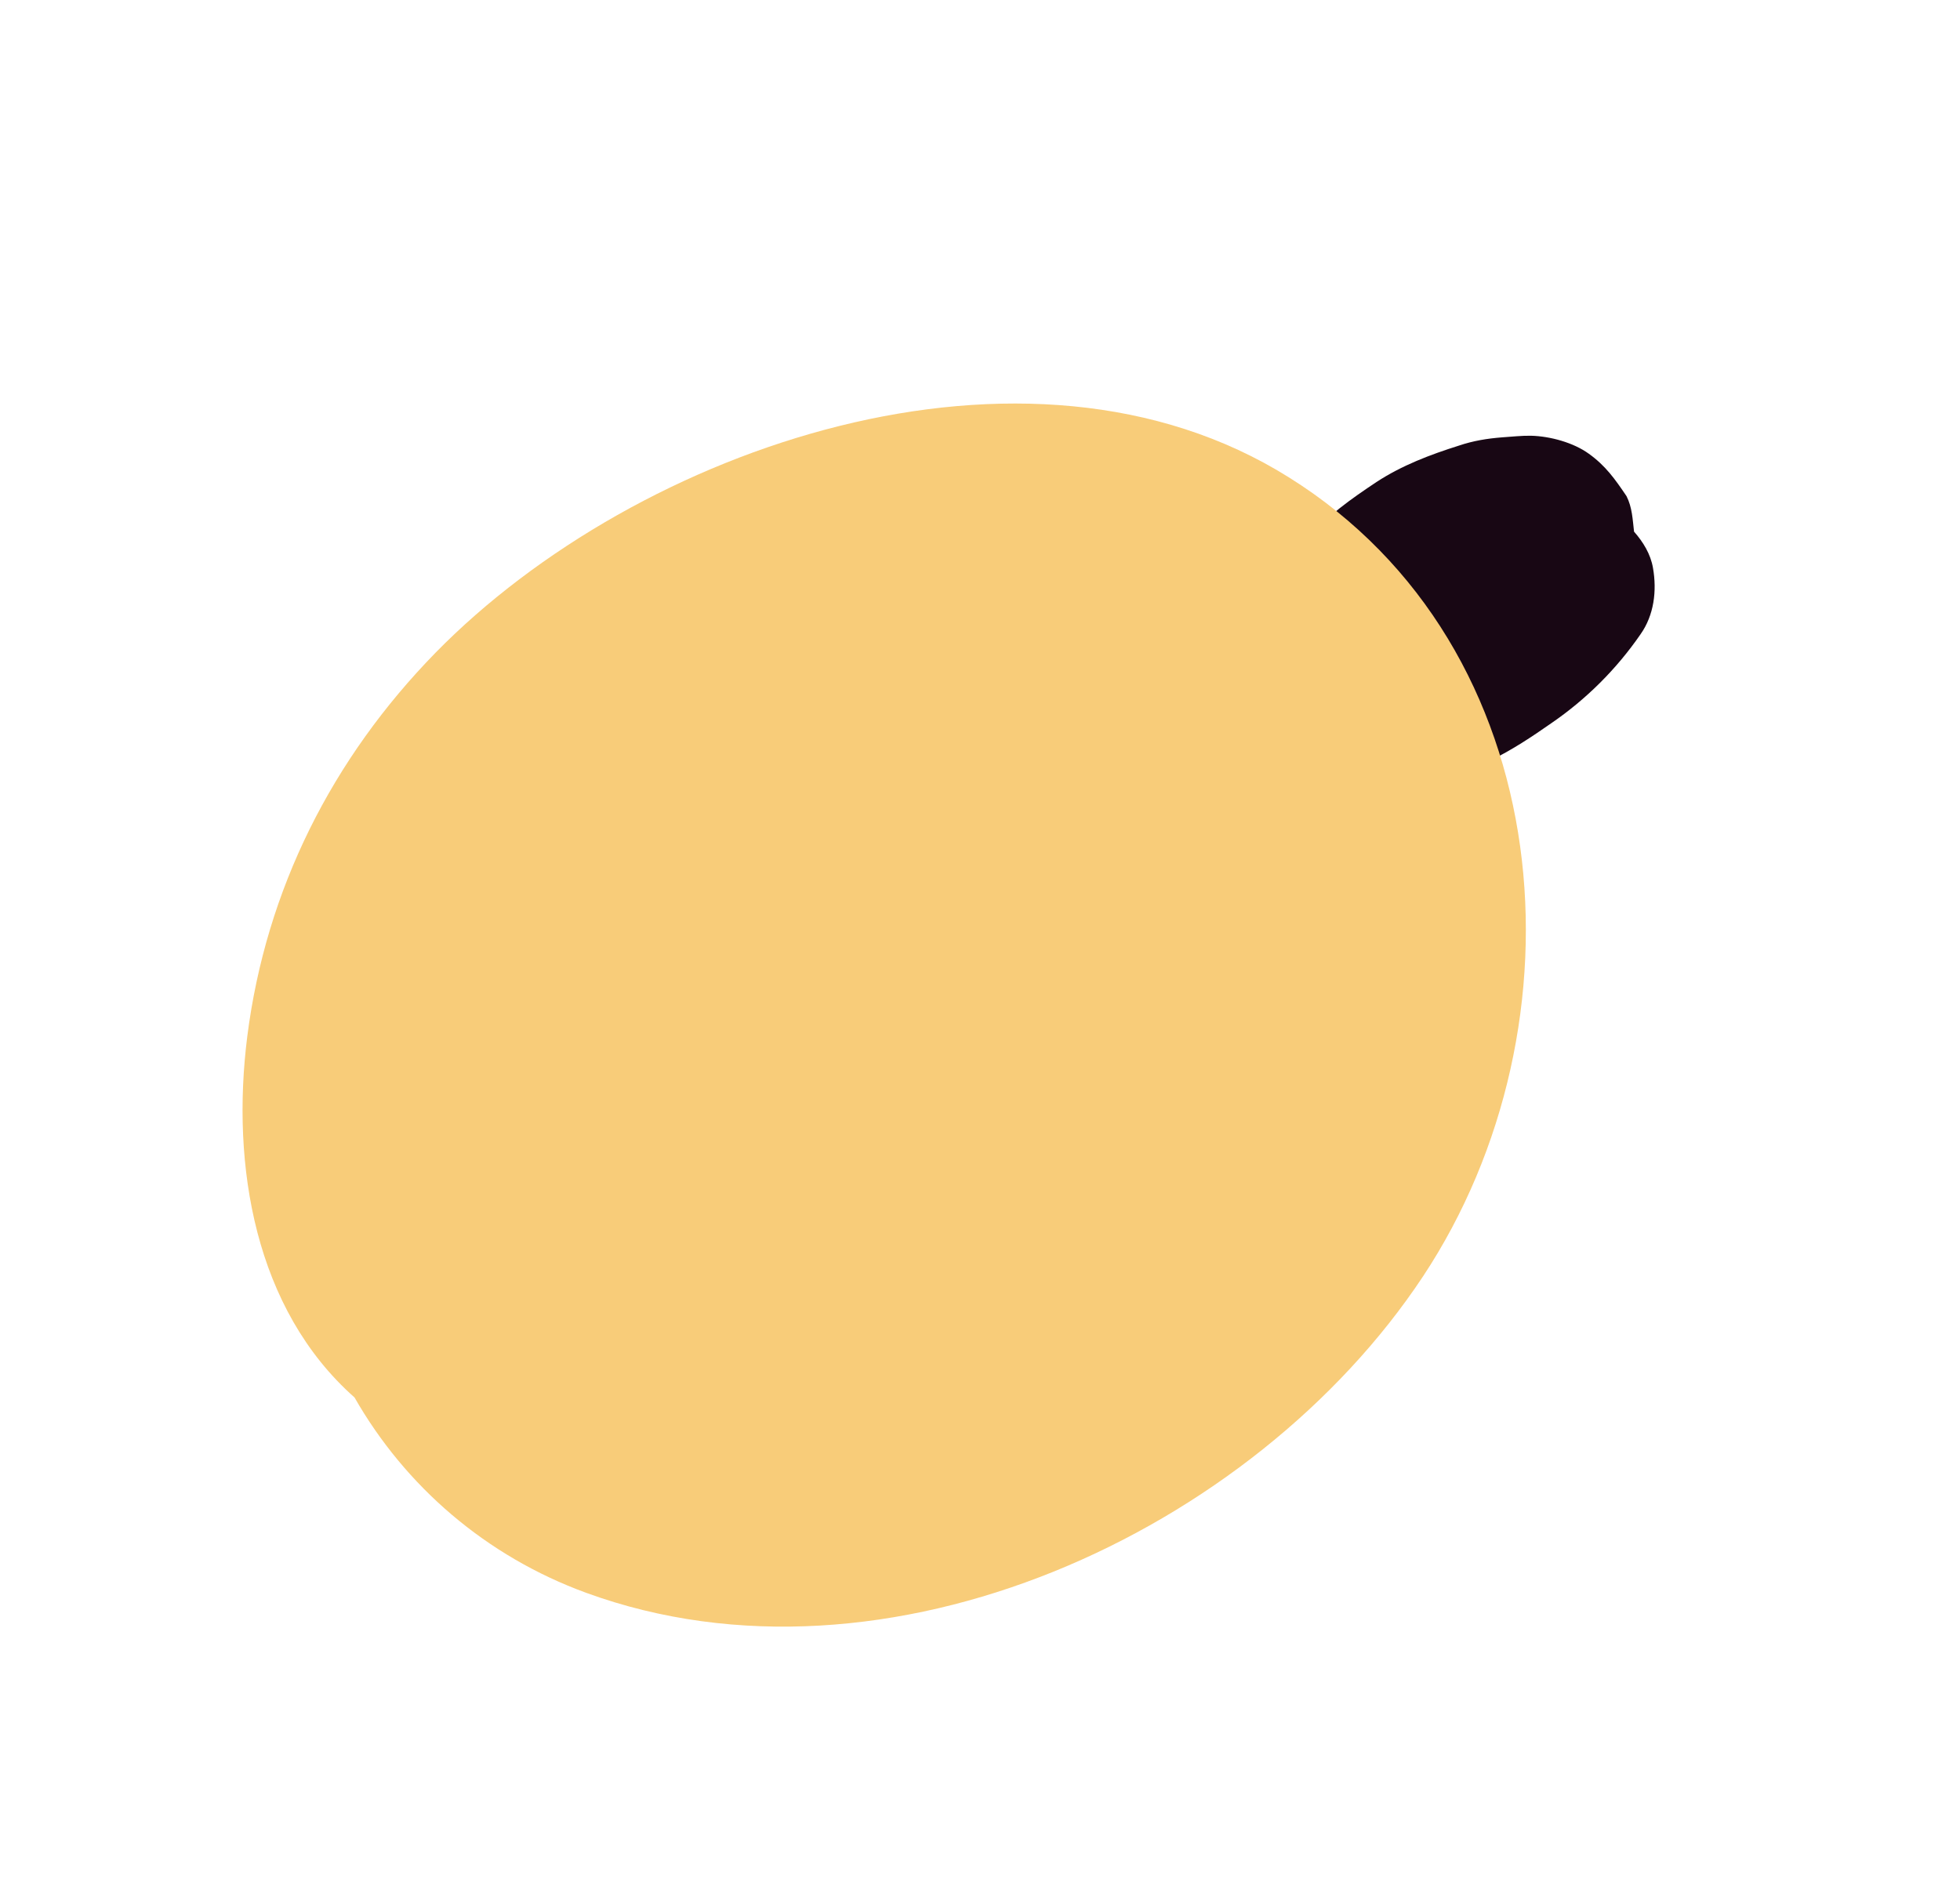 <?xml version="1.0" encoding="UTF-8"?> <svg xmlns="http://www.w3.org/2000/svg" width="33" height="32" viewBox="0 0 33 32" fill="none"><path fill-rule="evenodd" clip-rule="evenodd" d="M27.62 10.683C27.216 11.269 26.706 11.777 26.119 12.179C25.793 12.407 25.458 12.63 25.095 12.806C24.743 12.982 24.335 13.089 23.947 13.165C23.547 13.243 23.19 13.085 22.902 12.84C22.568 12.893 22.219 12.868 21.899 12.719C21.579 12.563 21.281 12.314 21.13 11.986C20.948 11.591 20.877 11.127 21.033 10.711C21.144 10.413 21.288 10.126 21.435 9.844C21.593 9.553 21.783 9.329 22.009 9.072C22.349 8.684 22.752 8.399 23.176 8.117C23.606 7.836 24.077 7.658 24.564 7.504C24.805 7.423 25.036 7.385 25.292 7.365C25.452 7.355 25.618 7.335 25.777 7.338C26.101 7.346 26.493 7.454 26.752 7.642C27.033 7.844 27.19 8.066 27.385 8.355C27.481 8.543 27.488 8.748 27.512 8.953C27.666 9.128 27.791 9.331 27.831 9.565C27.898 9.949 27.85 10.358 27.62 10.683Z" fill="#180714"></path><path fill-rule="evenodd" clip-rule="evenodd" d="M23.959 21.495C21.106 25.802 14.926 28.669 9.87 26.824C8.184 26.208 6.825 25.032 5.969 23.534C4.29 22.046 3.888 19.63 4.163 17.456C4.478 14.976 5.595 12.77 7.334 10.991C10.739 7.516 17.279 5.268 21.699 8.038C26.272 10.894 26.759 17.263 23.959 21.495Z" fill="#F8CC79"></path></svg> 
